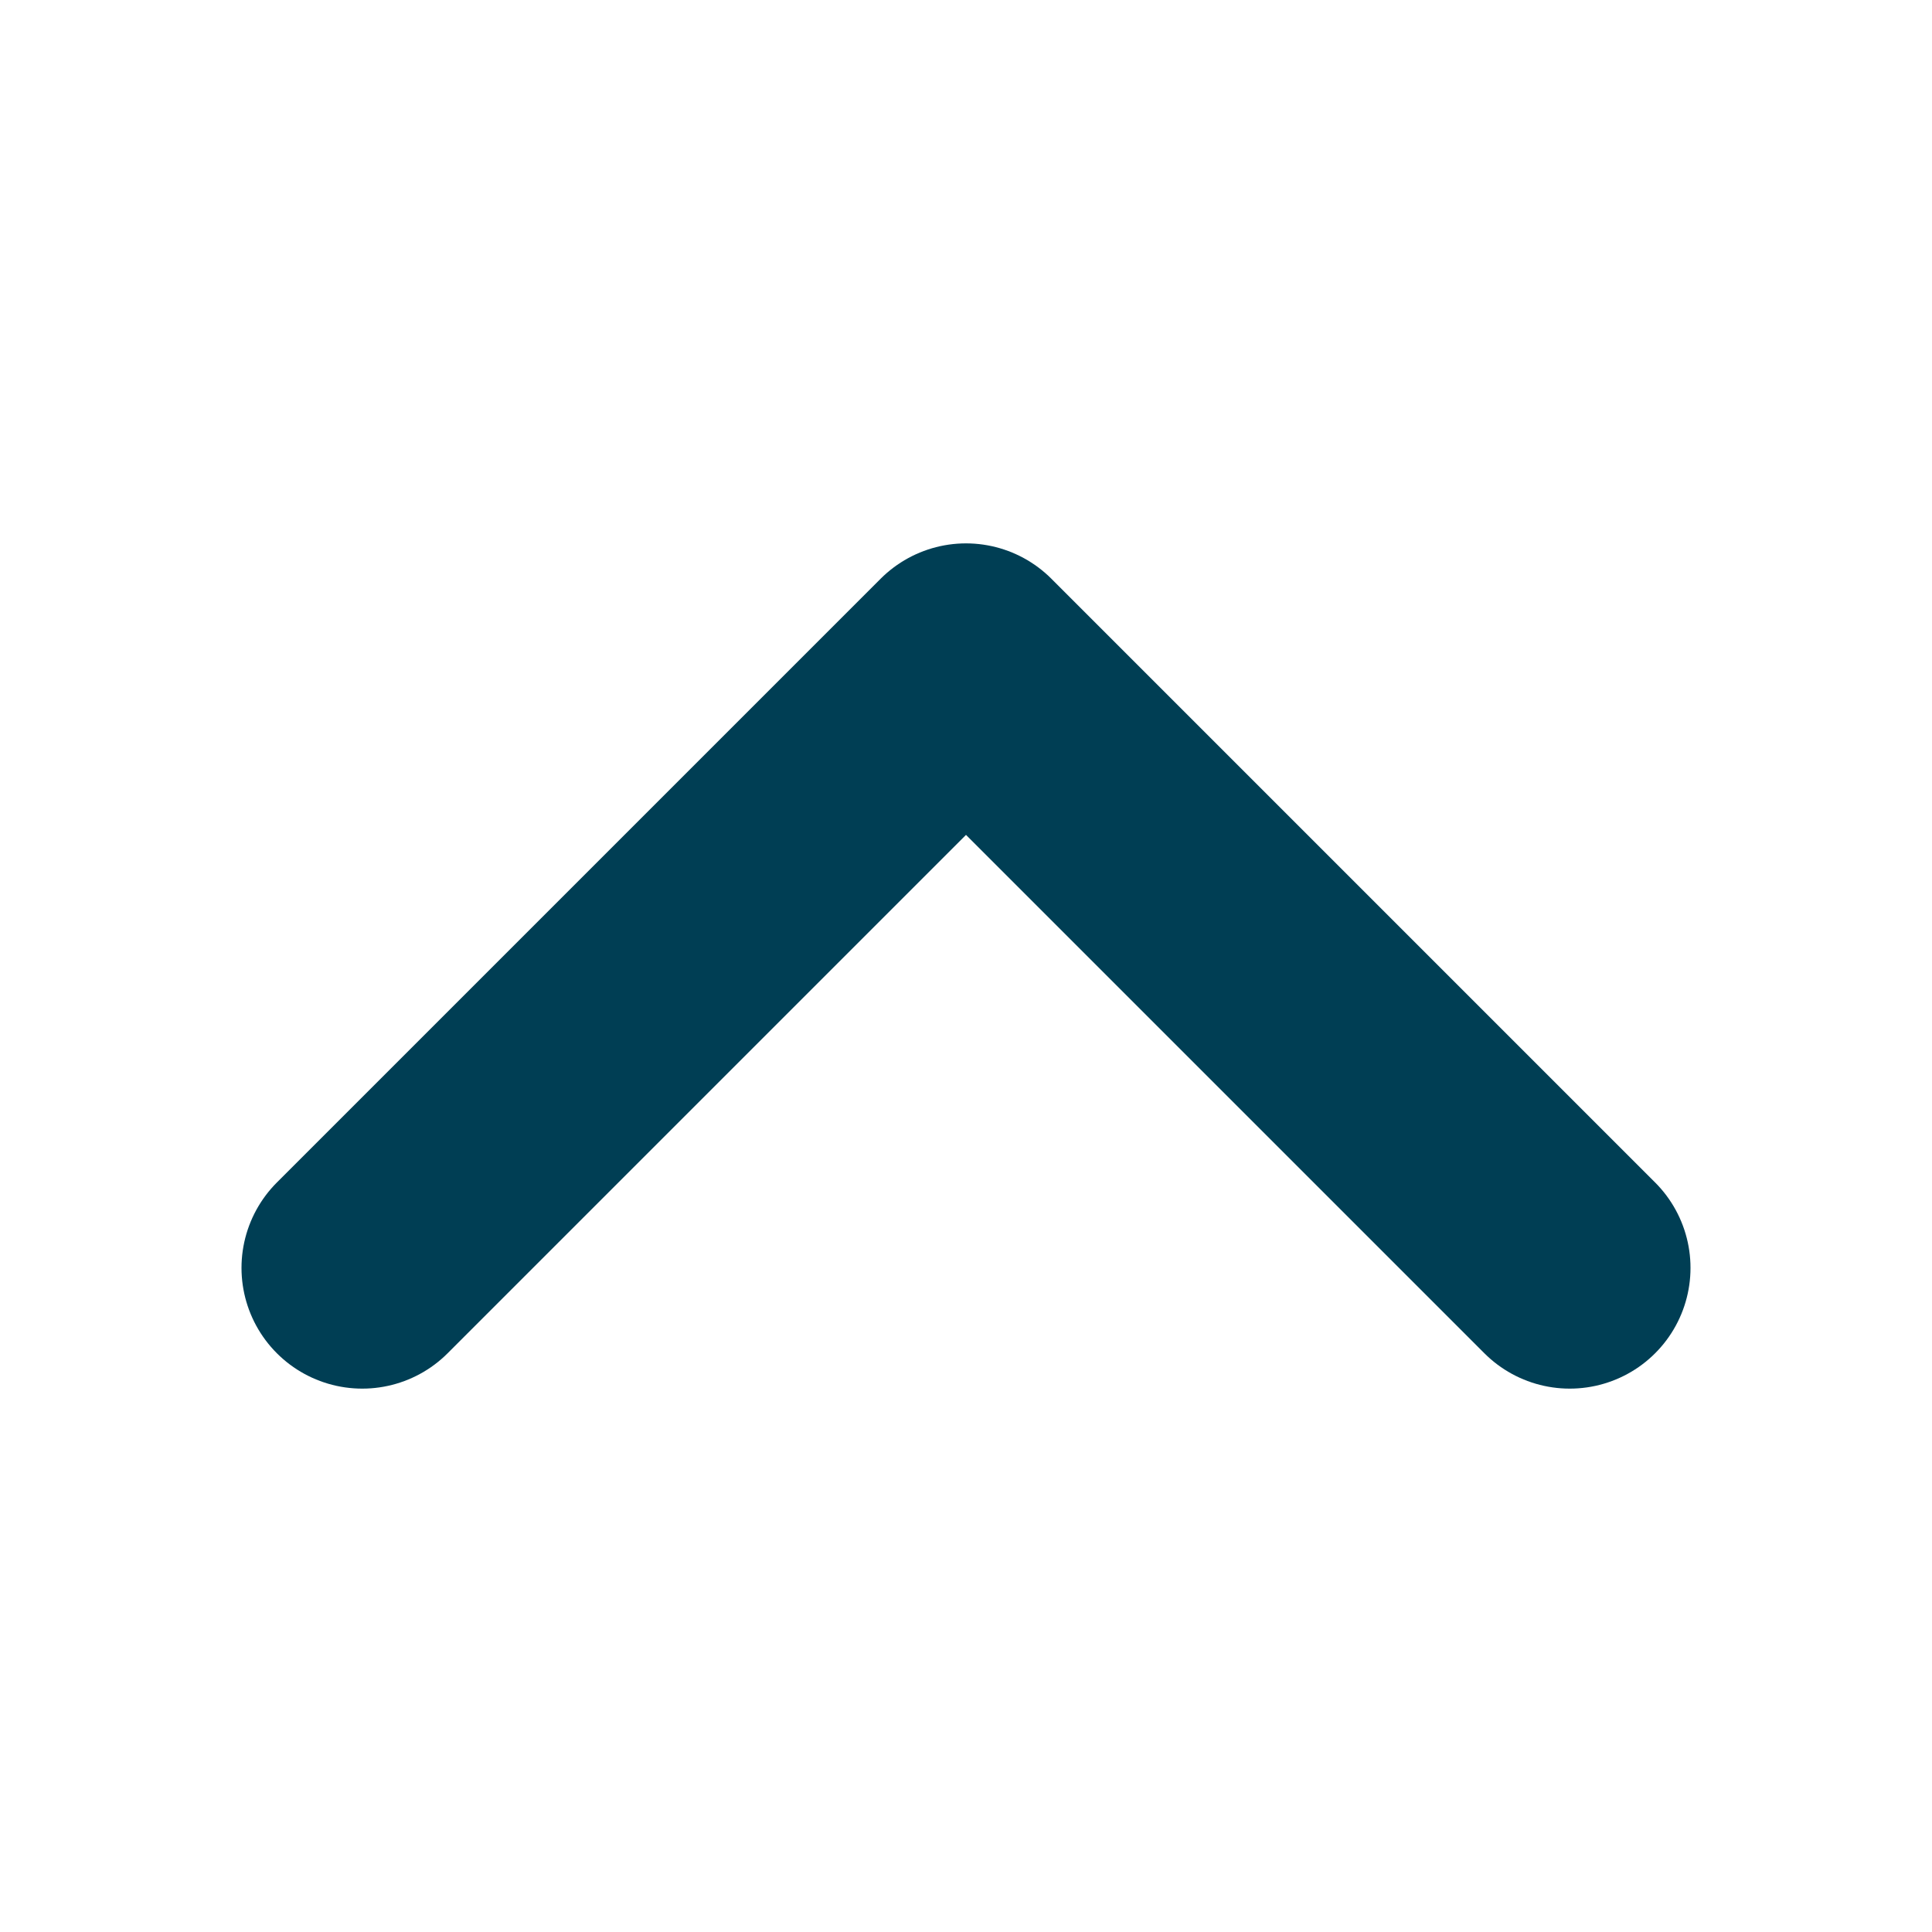 <svg width="12" height="12" viewBox="0 0 12 12" fill="none" xmlns="http://www.w3.org/2000/svg">
<path d="M9.75 7.875L6 4.125L2.25 7.875" stroke="#003E54" stroke-width="1.5" stroke-linecap="round" stroke-linejoin="round"/>
</svg>
